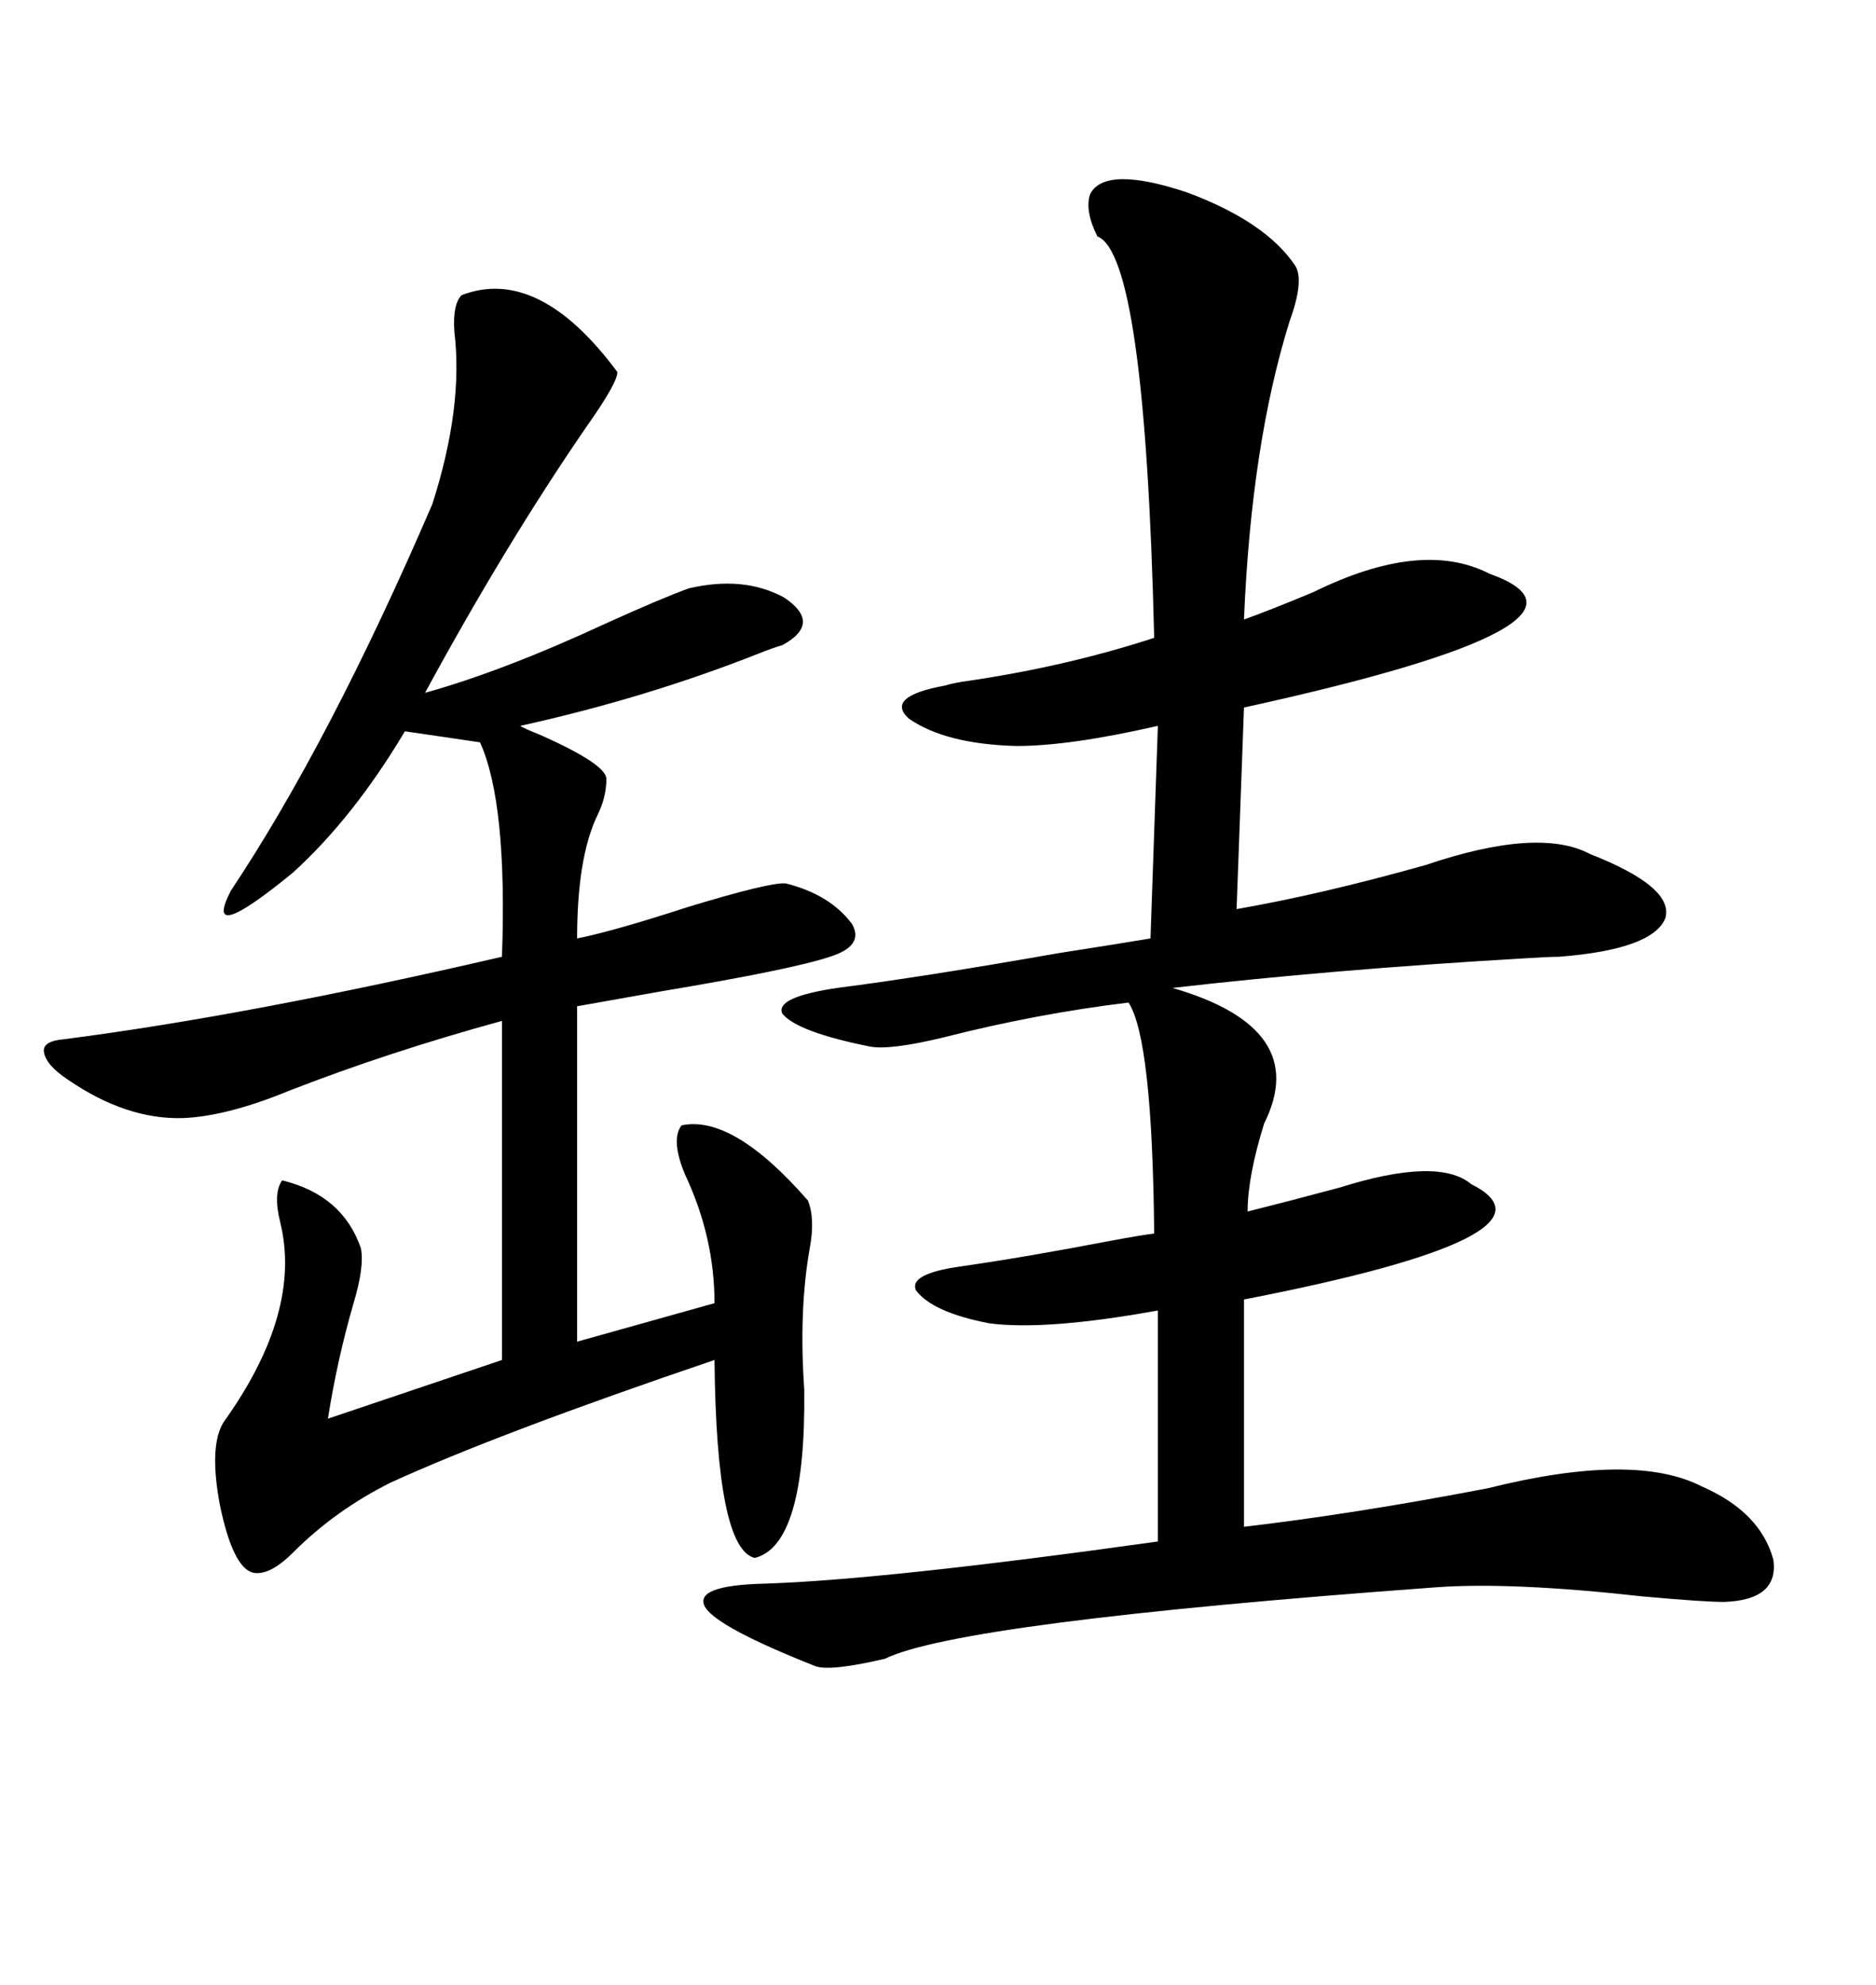 <svg xmlns="http://www.w3.org/2000/svg" xmlns:xlink="http://www.w3.org/1999/xlink" width="300" height="317.285"><path d="M174.32 31.05L174.32 31.05Q176.66 26.37 189.84 30.76L189.84 30.76Q202.44 35.45 207.13 42.48L207.13 42.48Q208.59 44.82 206.25 51.27L206.25 51.27Q200.10 70.90 198.93 99.02L198.93 99.02Q203.03 97.56 210.06 94.63L210.06 94.63Q227.34 86.13 238.18 91.70L238.18 91.70Q260.45 99.61 198.93 113.09L198.93 113.09L197.75 145.31Q211.23 142.97 227.93 138.28L227.93 138.28Q246.09 132.13 254.30 136.52L254.30 136.52Q267.77 141.80 266.31 146.78L266.31 146.78Q264.26 151.76 249.32 152.93L249.32 152.93Q247.56 152.93 243.16 153.22L243.16 153.22Q212.99 154.98 187.50 157.91L187.50 157.91Q209.77 164.36 202.15 179.59L202.15 179.59Q199.51 188.09 199.51 193.65L199.51 193.65Q205.37 192.19 214.16 189.84L214.16 189.84Q229.98 184.86 235.25 189.26L235.25 189.26Q251.66 197.46 198.93 207.71L198.93 207.71L198.93 244.04Q216.50 241.99 237.89 237.89L237.89 237.89Q261.33 232.03 272.17 237.60L272.17 237.60Q281.54 241.70 283.59 249.32L283.59 249.32Q284.47 255.76 275.68 256.05L275.68 256.05Q272.46 256.05 262.79 255.18L262.79 255.18Q241.70 252.83 229.69 253.71L229.69 253.71Q153.52 259.28 141.50 265.14L141.50 265.14Q132.71 267.19 130.37 266.31L130.37 266.31Q114.84 260.16 112.79 256.93L112.79 256.93Q110.74 253.42 122.17 253.13L122.17 253.13Q141.21 252.54 185.16 246.39L185.16 246.39L185.16 209.47Q167.29 212.70 158.20 211.52L158.20 211.52Q149.12 209.77 146.48 206.25L146.48 206.25Q145.31 203.61 153.52 202.44L153.52 202.44Q163.77 200.98 177.54 198.34L177.54 198.34Q182.23 197.46 184.57 197.17L184.57 197.17Q184.28 166.11 180.47 160.25L180.47 160.25Q165.82 162.01 150.88 165.82L150.88 165.82Q142.38 167.87 139.16 167.29L139.16 167.29Q127.44 164.94 125.10 162.01L125.10 162.01Q123.93 159.38 133.89 157.91L133.89 157.91Q147.66 156.15 169.34 152.34L169.34 152.34Q178.71 150.88 183.98 150L183.98 150L185.16 116.02Q171.09 119.24 162.60 119.24L162.60 119.24Q151.17 118.95 145.31 114.84L145.31 114.84Q141.50 111.33 151.17 109.57L151.17 109.57Q152.05 109.28 153.81 108.98L153.81 108.98Q170.21 106.64 184.57 101.95L184.57 101.95Q183.11 40.72 175.49 37.79L175.49 37.79Q173.44 33.69 174.32 31.05ZM73.83 47.17L73.83 47.17Q86.13 42.48 98.73 59.47L98.73 59.47Q98.73 61.23 93.75 68.26L93.75 68.26Q80.86 87.01 67.97 110.74L67.97 110.74Q80.57 107.23 96.97 99.61L96.97 99.61Q106.05 95.51 110.16 94.04L110.16 94.04Q118.95 91.99 125.39 95.51L125.39 95.51Q131.54 99.61 125.10 103.13L125.10 103.13Q123.93 103.42 121.00 104.59L121.00 104.59Q103.13 111.62 83.20 116.02L83.20 116.02Q83.50 116.31 86.43 117.48L86.43 117.48Q96.97 122.17 96.97 124.51L96.97 124.51Q96.97 127.44 95.51 130.37L95.51 130.37Q92.29 137.11 92.29 150L92.29 150Q98.14 148.83 109.86 145.02L109.86 145.02Q123.34 140.92 125.68 141.21L125.68 141.21Q132.71 142.97 136.23 147.66L136.23 147.66Q138.28 151.17 132.71 152.93L132.71 152.93Q126.56 154.98 105.47 158.50L105.47 158.50Q97.27 159.96 92.29 160.84L92.29 160.84L92.29 214.45L114.26 208.30Q114.26 197.75 109.57 187.79L109.57 187.79Q107.23 182.23 108.98 179.88L108.98 179.88Q117.19 178.13 129.20 191.89L129.20 191.89Q130.37 194.82 129.49 199.51L129.49 199.51Q127.73 209.47 128.61 222.07L128.61 222.07Q128.91 246.97 120.70 249.02L120.70 249.02Q114.55 247.56 114.26 217.38L114.26 217.38Q79.69 229.10 62.40 237.01L62.40 237.01Q53.61 241.41 46.88 248.14L46.88 248.14Q43.07 251.95 40.43 251.37L40.43 251.37Q37.21 250.49 35.16 240.53L35.16 240.53Q33.40 231.15 35.74 227.34L35.74 227.34Q48.34 209.77 44.82 195.41L44.82 195.41Q43.65 190.72 45.12 188.67L45.12 188.67Q54.79 191.02 57.71 199.51L57.71 199.51Q58.30 202.44 56.54 208.30L56.54 208.30Q53.91 217.38 52.44 226.76L52.44 226.76L80.27 217.38L80.27 163.18Q62.11 168.16 46.29 174.32L46.29 174.32Q36.33 178.42 29.30 178.71L29.30 178.71Q20.21 179.00 10.84 172.56L10.84 172.56Q7.32 170.21 7.03 168.16L7.03 168.16Q6.74 166.41 10.25 166.11L10.25 166.11Q39.84 162.30 80.27 152.93L80.27 152.93Q81.15 128.32 76.76 118.65L76.76 118.65L64.75 116.89Q56.54 130.66 46.88 139.45L46.88 139.45Q32.23 151.46 36.91 142.38L36.91 142.38Q52.73 118.65 69.14 80.57L69.14 80.57Q74.12 65.04 72.66 53.03L72.66 53.03Q72.36 48.63 73.83 47.17Z"/></svg>